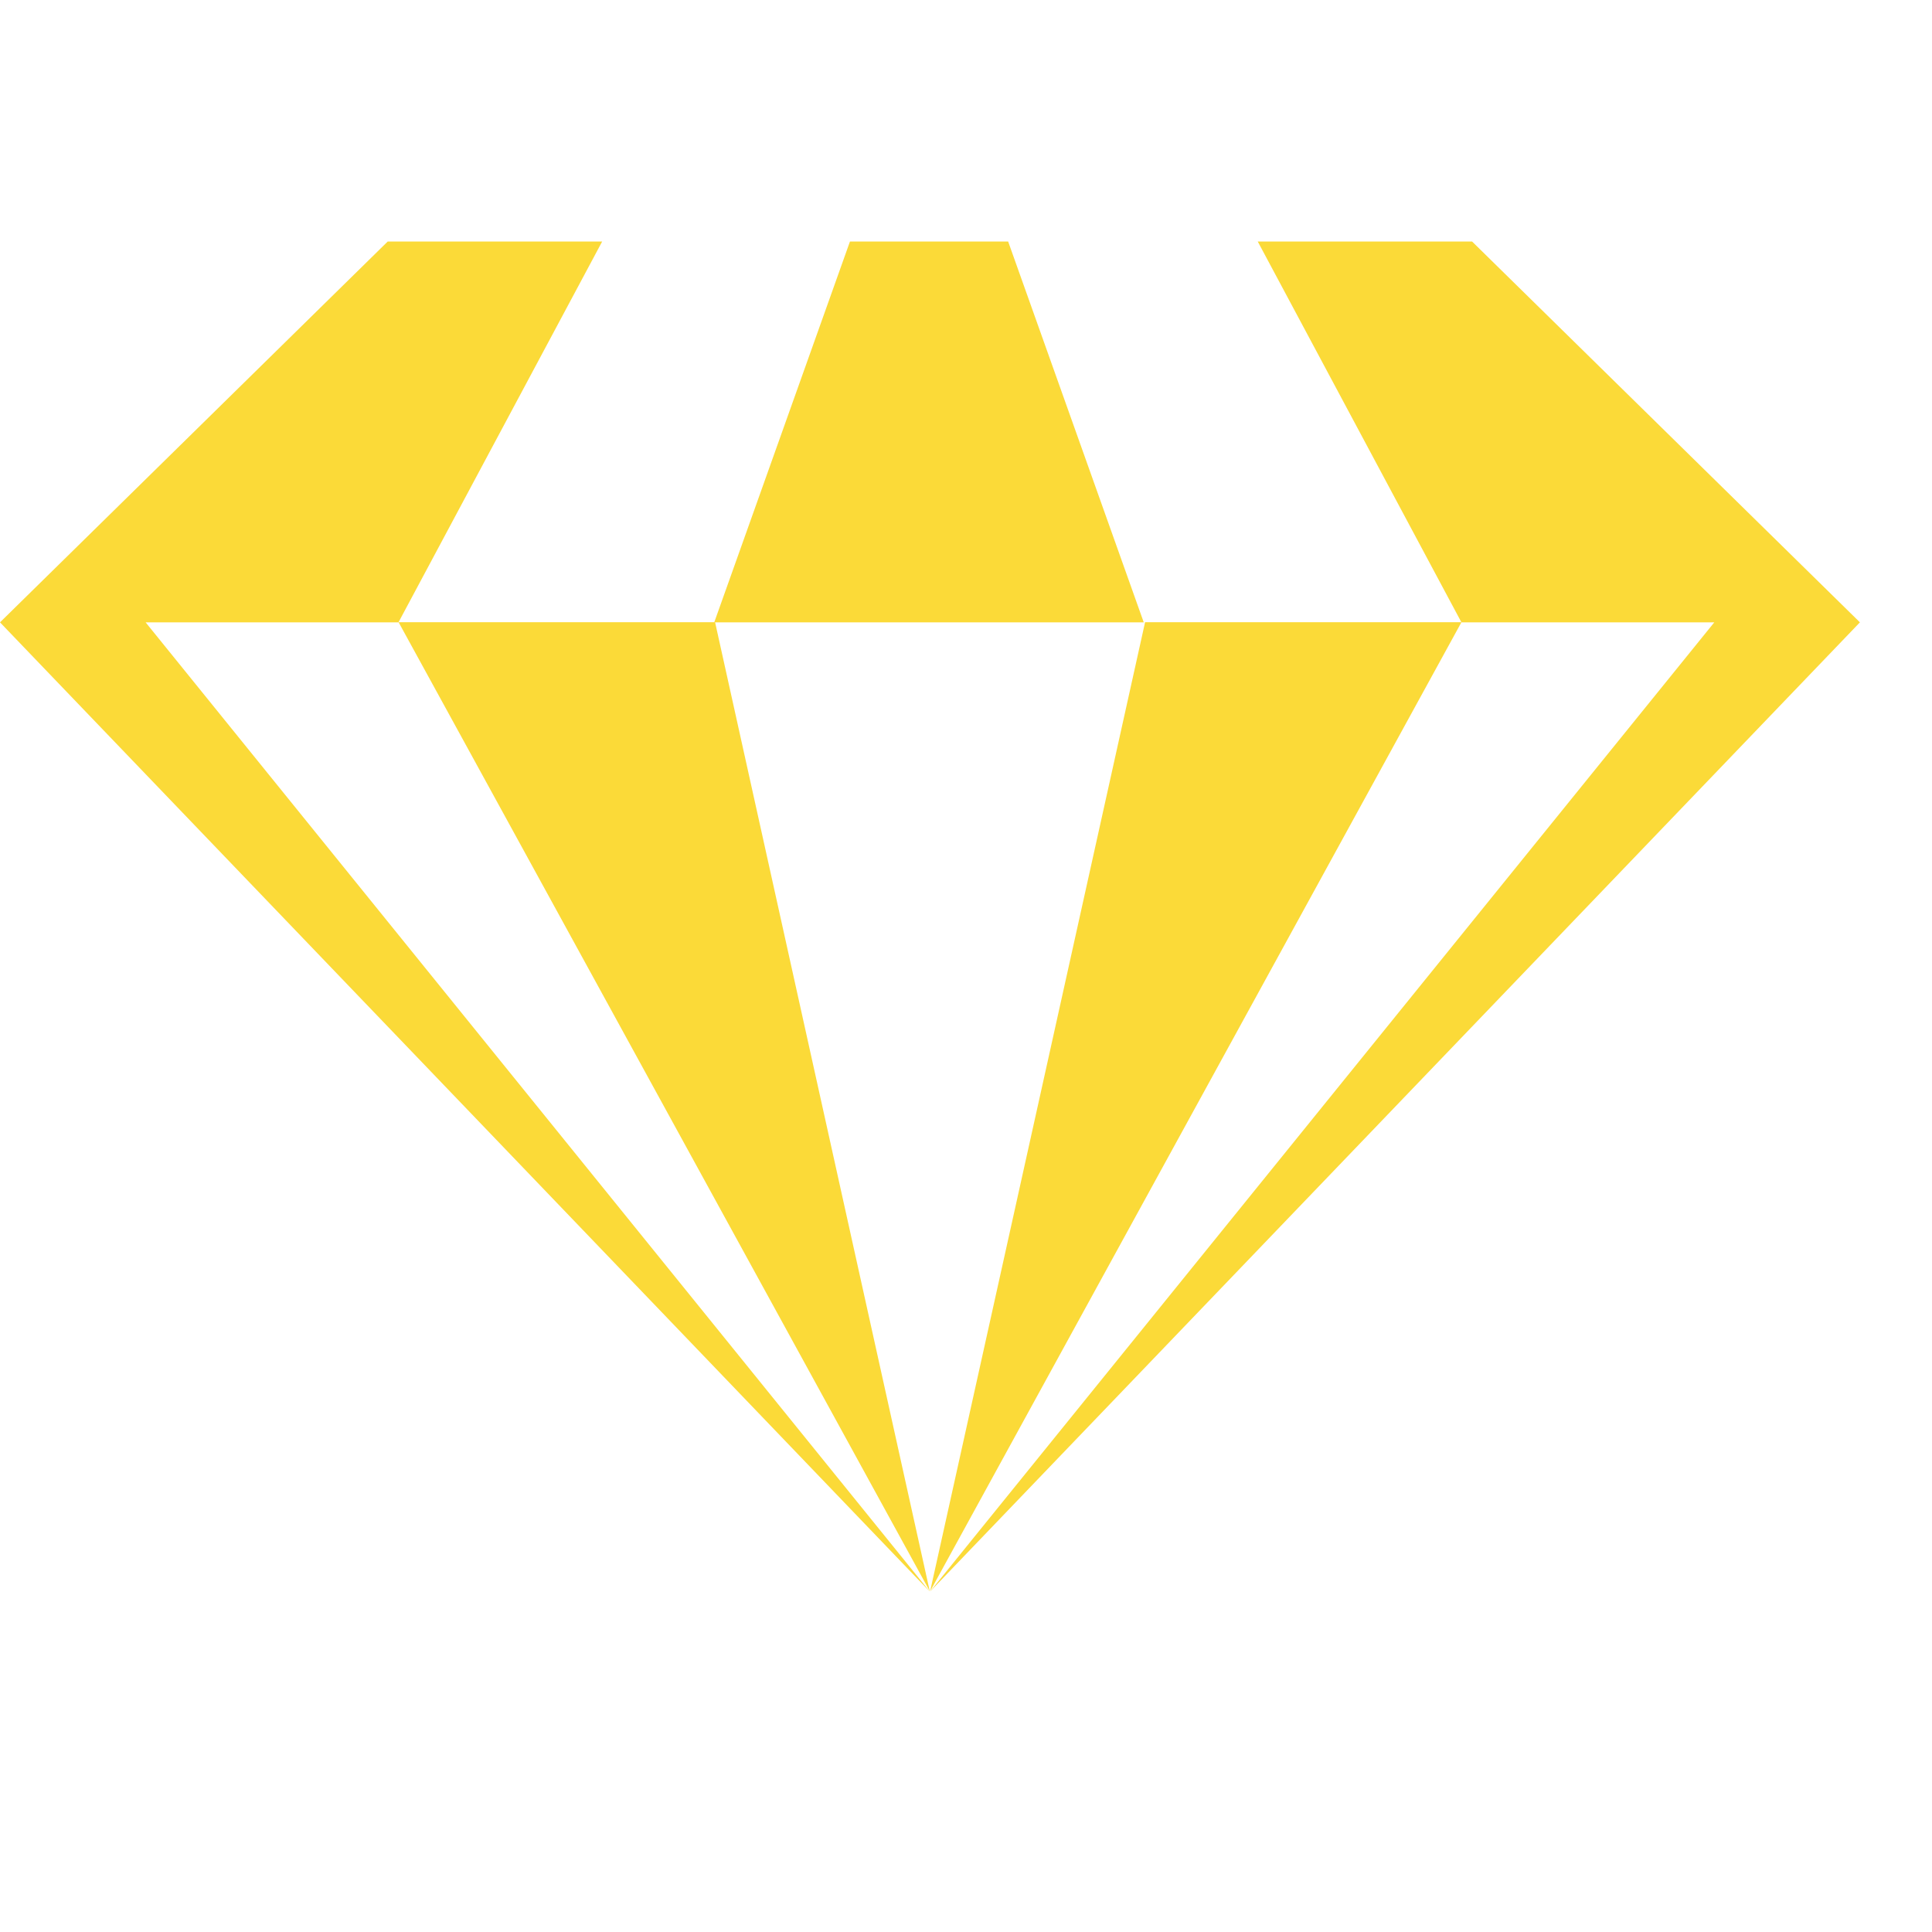 <svg xmlns="http://www.w3.org/2000/svg" width="16" height="16" viewBox="0 0 16 16" fill="none">
  <path d="M9.472 5.154H5.915L7.039 2H8.349L9.472 5.154Z" fill="#FBDA38"/>
  <path d="M7.703 13.18L14.197 5.154H12.103L10.416 2H12.191L15.403 5.154L7.703 13.18Z" fill="#FBDA38"/>
  <path d="M9.483 5.153L7.703 13.178L12.103 5.153H9.483Z" fill="#FBDA38"/>
  <path d="M3.301 5.153L7.7 13.178L5.922 5.153H3.301Z" fill="#FBDA38"/>
  <path d="M3.211 2L0 5.154L7.699 13.18L1.206 5.154H3.3L4.987 2H3.211Z" fill="#FBDA38"/>
</svg>